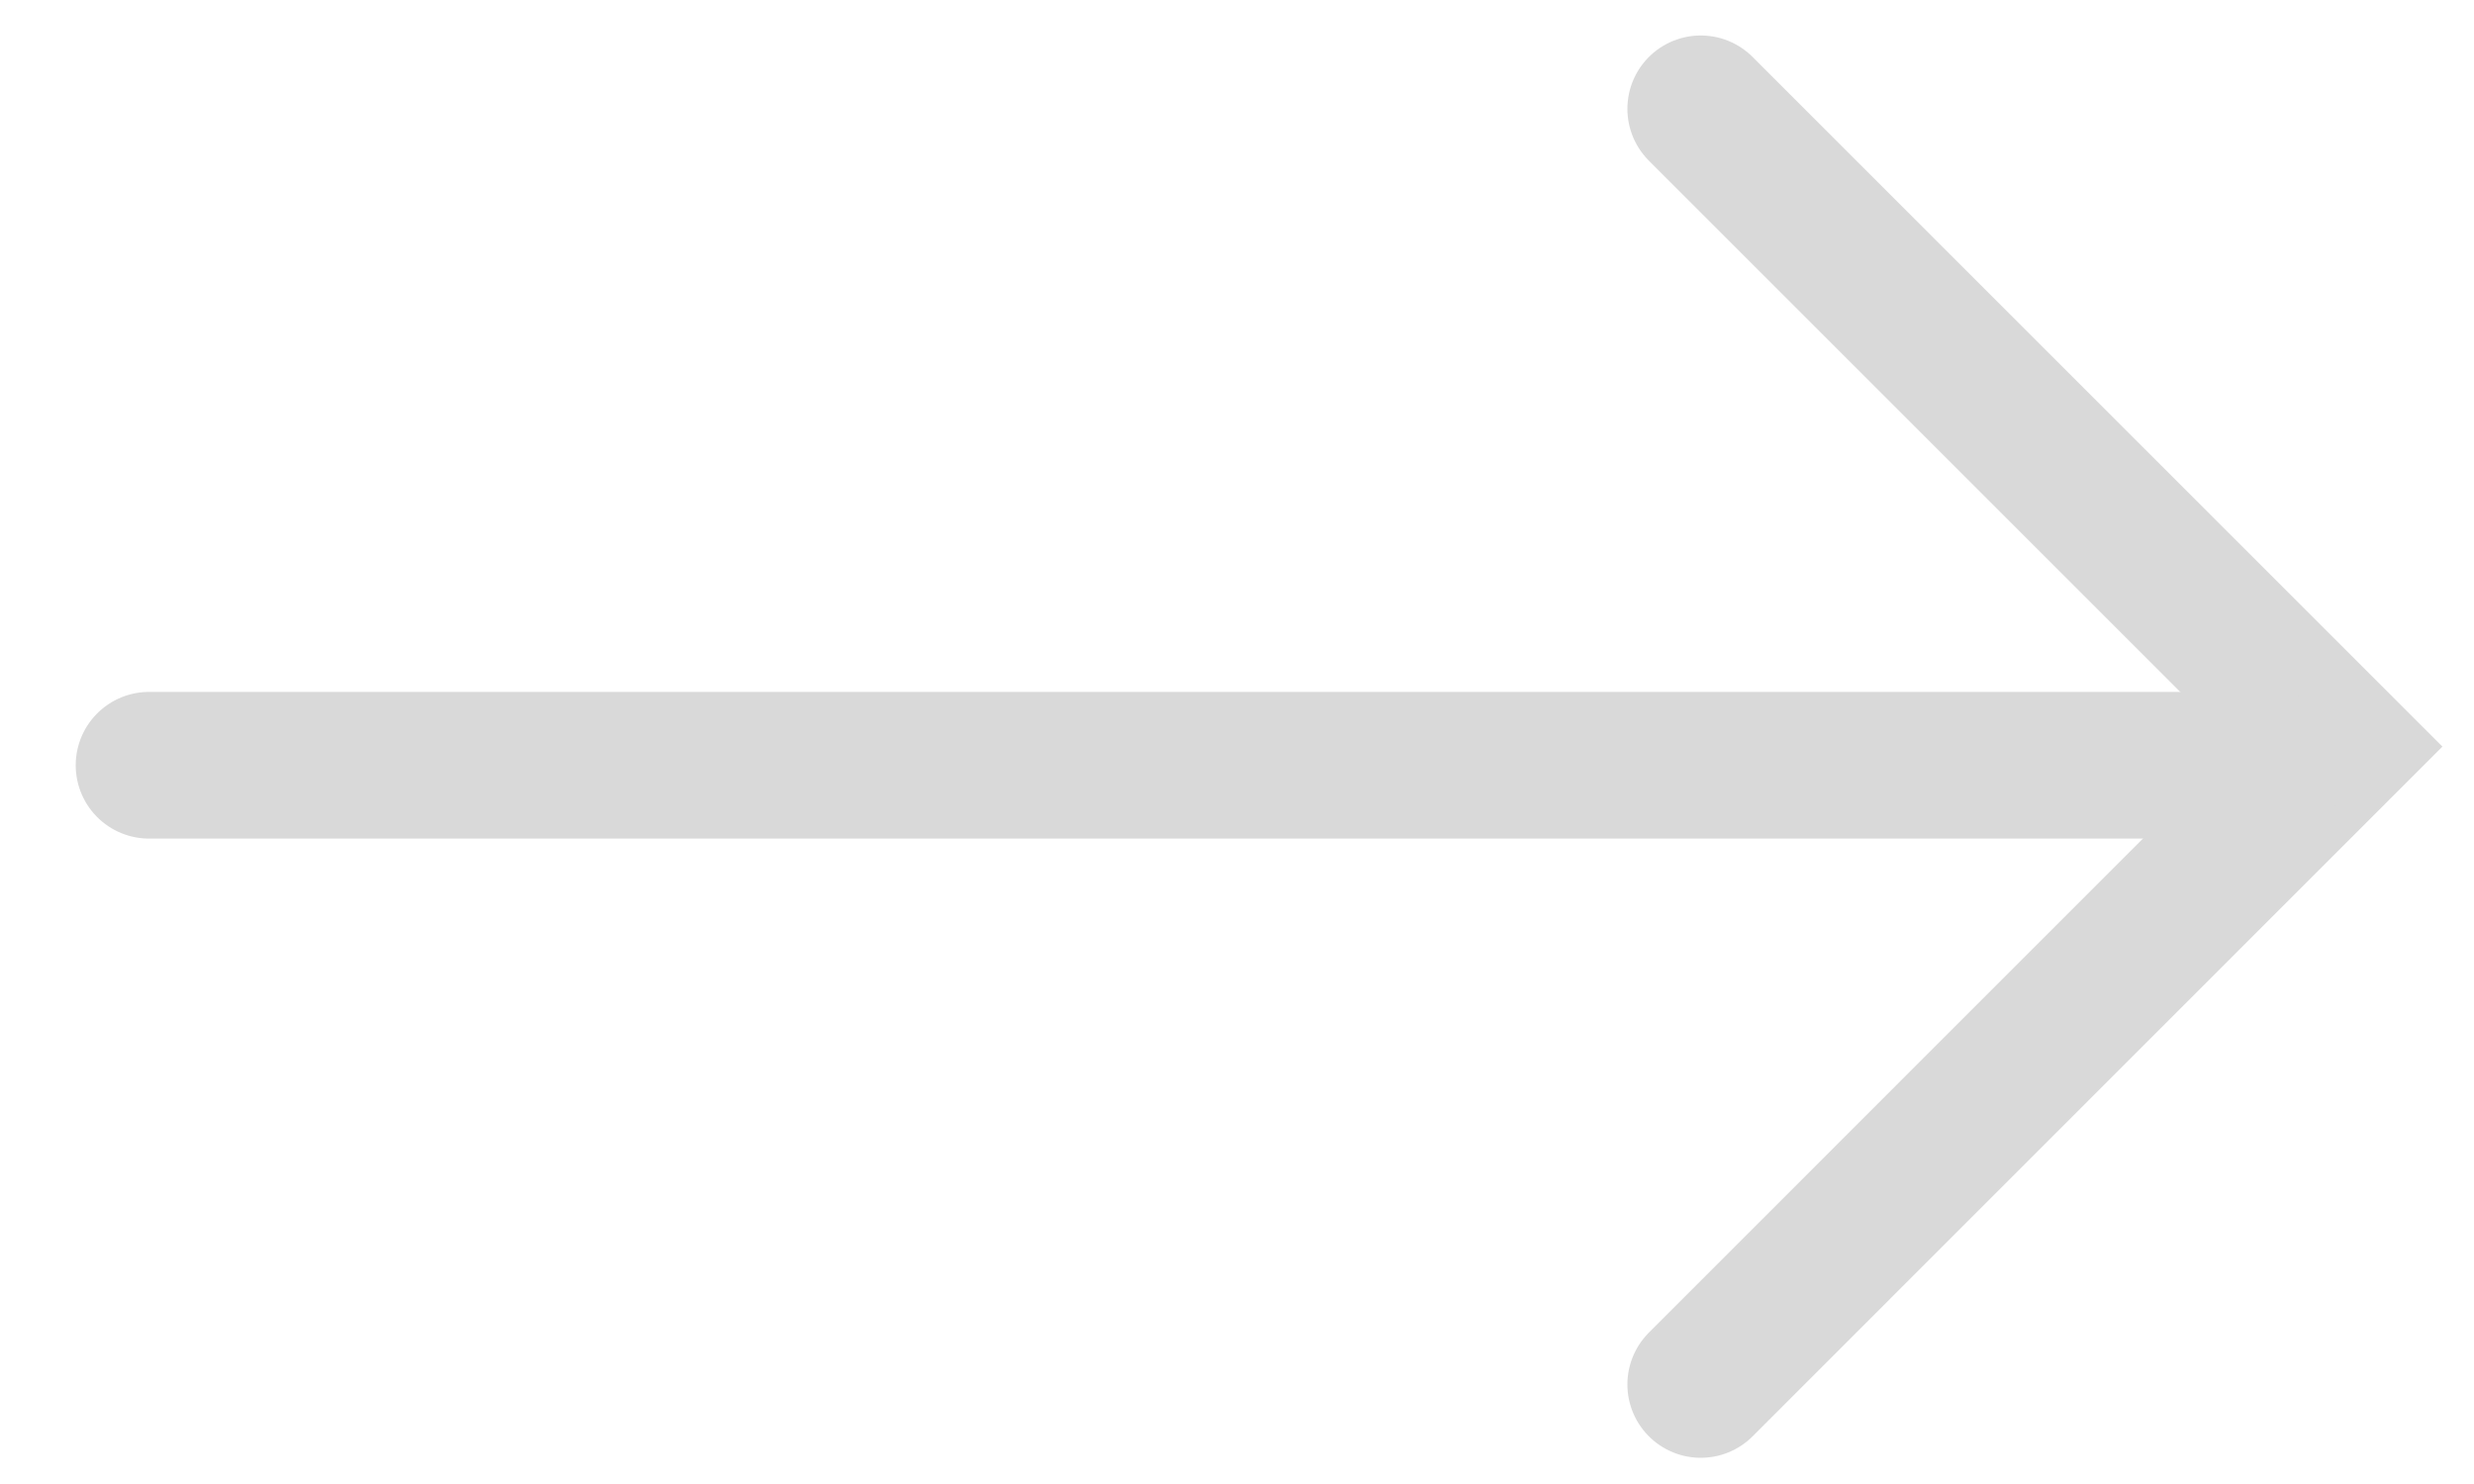 <svg width="20" height="12" viewBox="0 0 20 12" fill="none" xmlns="http://www.w3.org/2000/svg">
<path d="M13.749 0.88L18.906 6.037L13.749 11.195" stroke="#D9D9D9" stroke-width="1.186" stroke-linecap="round"/>
<path d="M18.383 6.188L1.205 6.188" stroke="#D9D9D9" stroke-width="1.186" stroke-linecap="round"/>
</svg>
